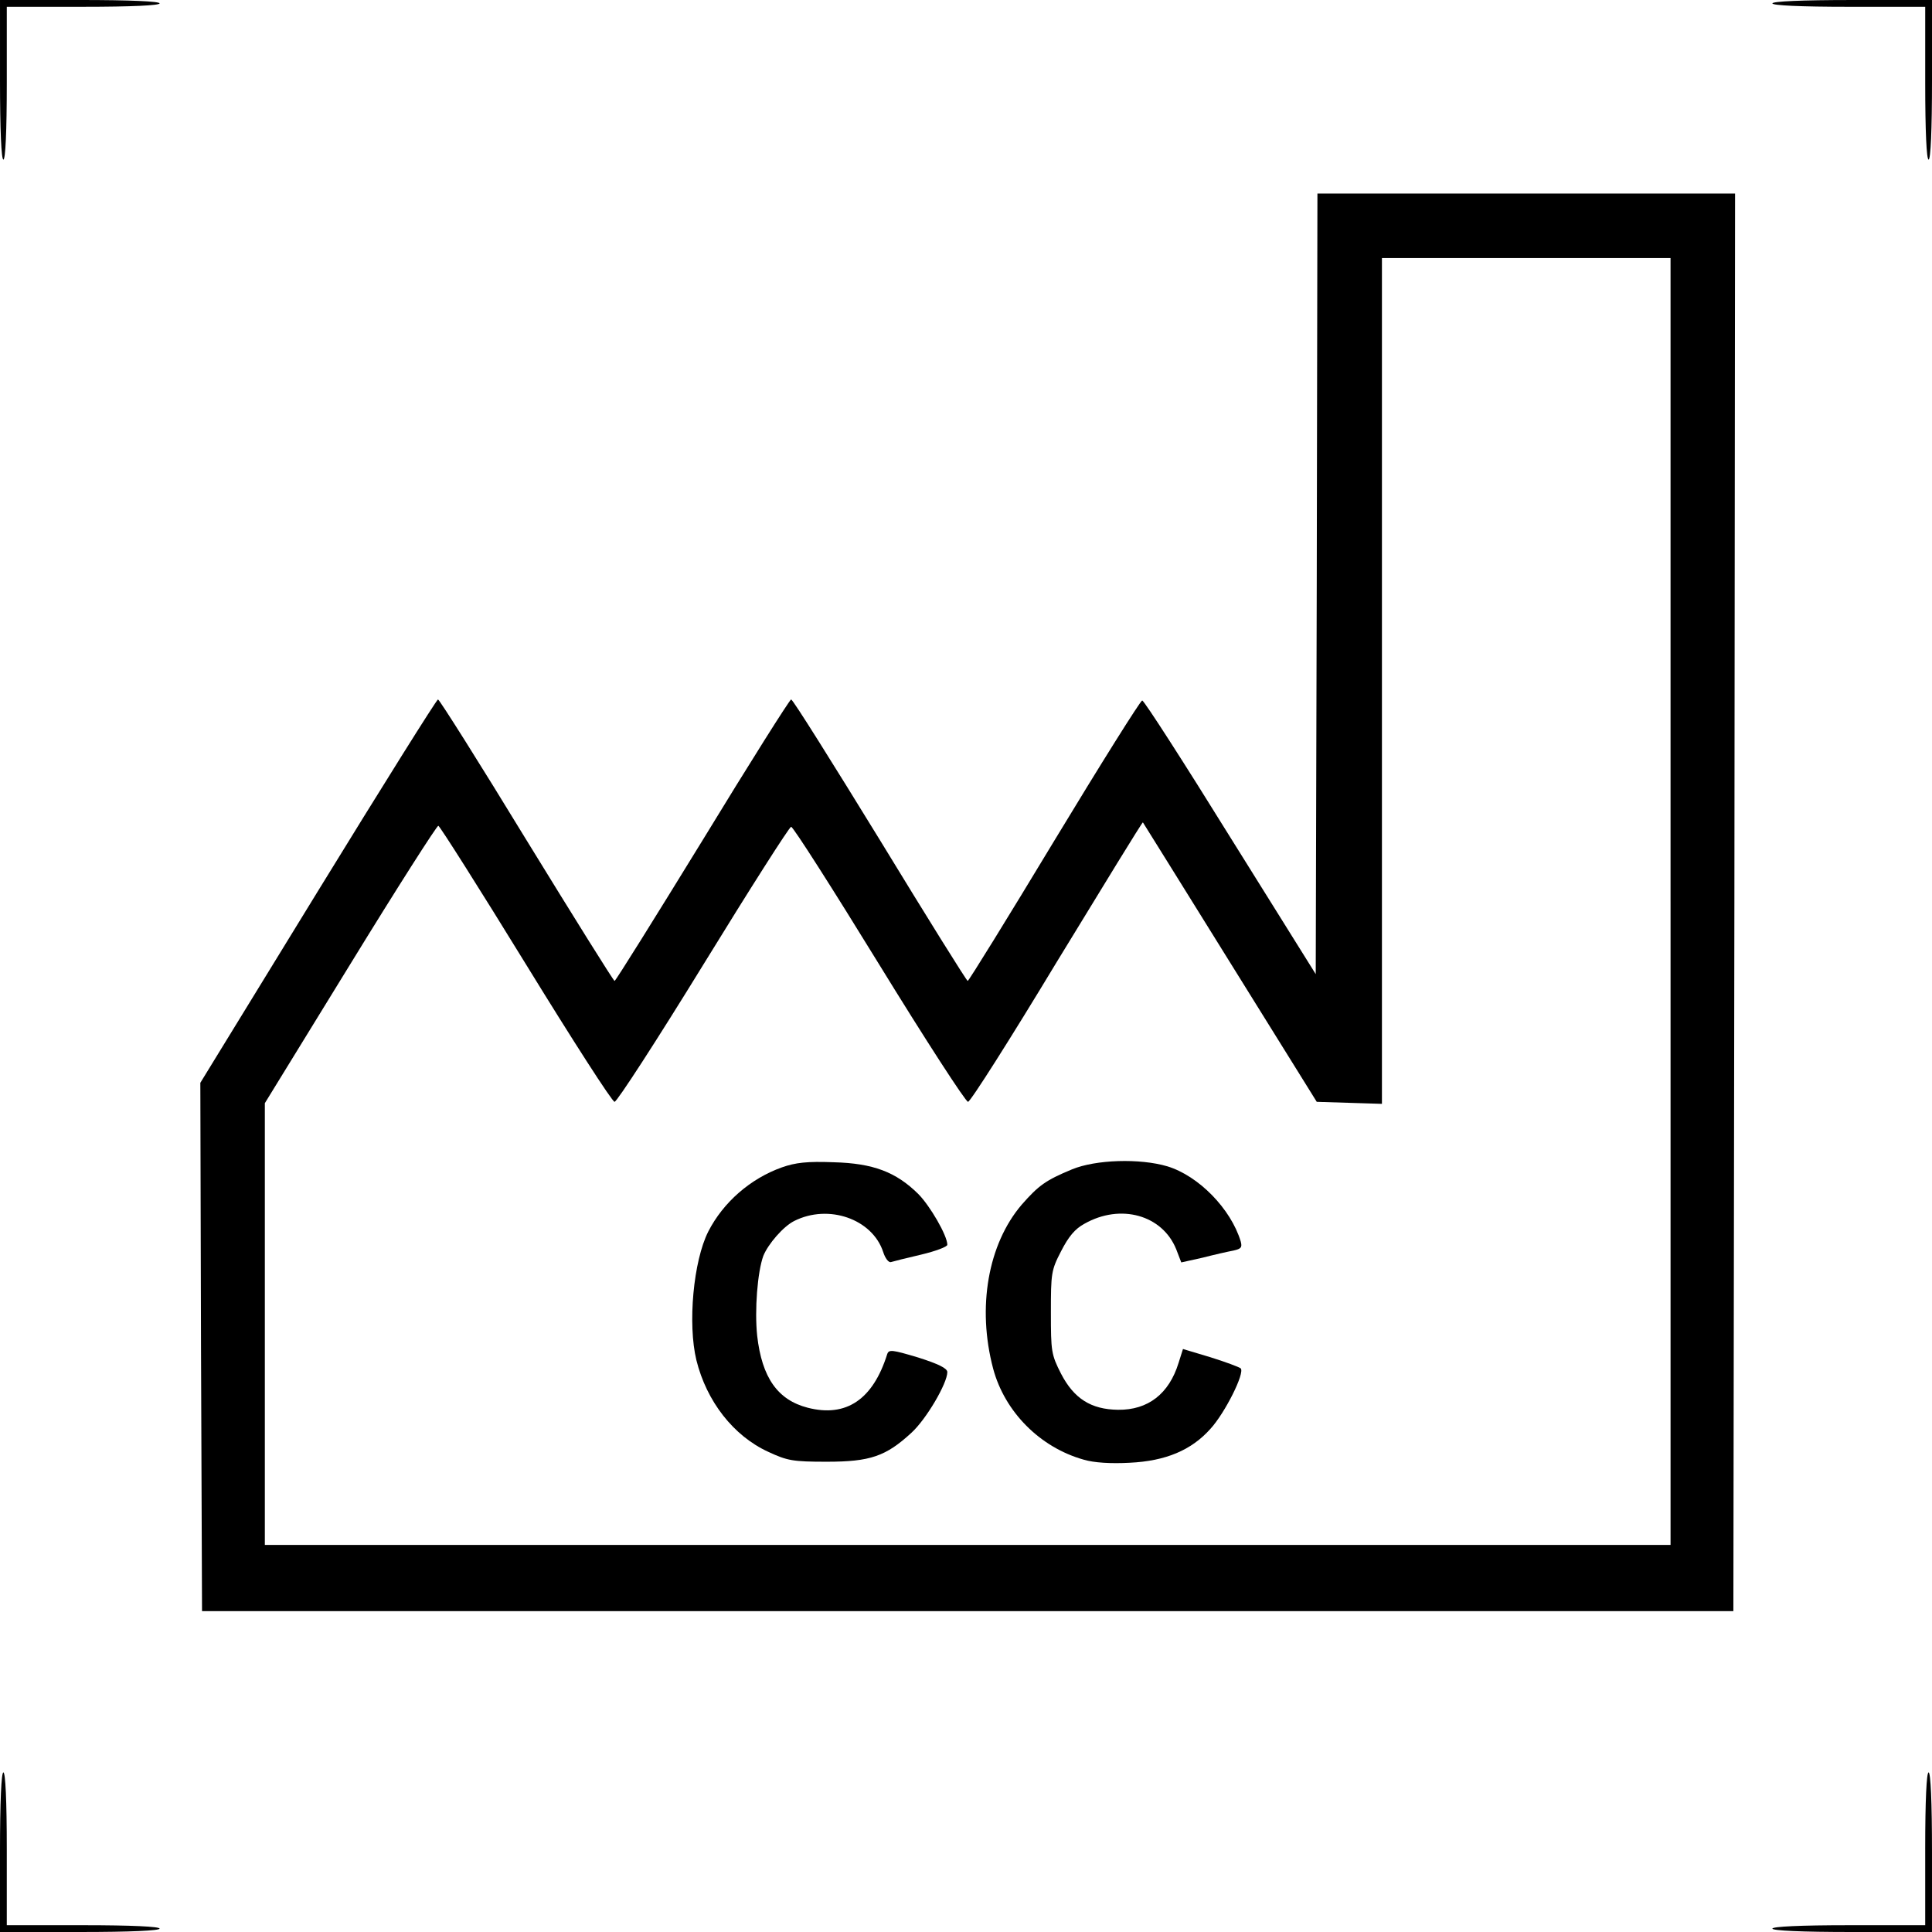 <svg xmlns="http://www.w3.org/2000/svg" width="569pt" height="569pt" viewBox="0 0 569 569" preserveAspectRatio="xMidYMid meet"><g transform="translate(0,569) scale(0.1,-0.1)" fill="#000000" stroke="none"><path d="M0 5455 c0 -150 4 -235 10 -235 6 0 10 82 10 225 l0 225 225 0 c143 0 225 4 225 10 0 6 -85 10 -235 10 l-235 0 0 -235z"></path><path d="M5220 5680 c0 -6 82 -10 225 -10 l225 0 0 -225 c0 -143 4 -225 10 -225 6 0 10 85 10 235 l0 235 -235 0 c-150 0 -235 -4 -235 -10z"></path><path d="M3878 3970 l-3 -1149 -251 402 c-137 221 -254 403 -260 404 -5 0 -121 -185 -259 -413 -137 -227 -252 -413 -255 -413 -3 0 -119 186 -258 414 -140 228 -257 415 -262 415 -4 0 -122 -187 -261 -415 -140 -228 -256 -414 -259 -414 -3 0 -119 186 -259 414 -139 228 -257 415 -261 415 -4 0 -163 -254 -354 -565 l-346 -564 2 -778 3 -778 2255 0 2255 0 3 2088 2 2087 -615 0 -615 0 -2 -1150z m1042 -935 l0 -1895 -2070 0 -2070 0 0 651 0 650 252 410 c138 225 255 408 259 407 5 -2 121 -185 258 -408 137 -223 254 -405 261 -405 7 0 125 182 262 405 137 223 253 405 258 405 6 0 122 -182 259 -405 137 -223 255 -405 262 -405 7 0 125 186 262 413 138 226 251 411 253 410 1 -2 117 -187 257 -413 l255 -410 96 -3 96 -3 0 1246 0 1245 425 0 425 0 0 -1895z"></path><path d="M2303 2252 c-93 -33 -173 -103 -217 -189 -44 -87 -61 -272 -35 -379 30 -121 109 -223 212 -270 56 -26 72 -29 172 -29 128 0 174 16 249 85 44 40 106 146 106 179 0 11 -26 24 -86 43 -77 23 -86 24 -91 10 -42 -134 -121 -187 -234 -158 -89 23 -135 89 -149 212 -8 76 1 188 18 235 14 35 59 87 91 103 101 51 230 6 262 -91 6 -19 16 -32 23 -30 6 2 46 12 89 22 42 10 77 23 77 29 0 27 -51 115 -86 150 -65 64 -132 90 -249 93 -78 3 -112 -1 -152 -15z"></path><path d="M3157 2246 c-77 -32 -98 -47 -148 -104 -99 -116 -132 -302 -84 -483 34 -127 138 -232 267 -268 30 -9 80 -12 135 -9 106 5 182 37 238 100 43 47 102 165 89 178 -5 4 -45 19 -90 33 l-80 24 -13 -41 c-28 -91 -90 -139 -178 -138 -80 1 -130 33 -168 106 -29 57 -30 66 -30 181 0 115 1 124 30 180 22 43 41 66 69 81 106 60 229 26 270 -75 l15 -39 63 14 c35 9 75 18 91 21 22 5 26 9 21 27 -29 96 -124 193 -216 221 -81 24 -211 20 -281 -9z"></path><path d="M0 235 l0 -235 235 0 c150 0 235 4 235 10 0 6 -82 10 -225 10 l-225 0 0 225 c0 143 -4 225 -10 225 -6 0 -10 -85 -10 -235z"></path><path d="M5670 245 l0 -225 -225 0 c-143 0 -225 -4 -225 -10 0 -6 85 -10 235 -10 l235 0 0 235 c0 150 -4 235 -10 235 -6 0 -10 -82 -10 -225z"></path></g></svg>